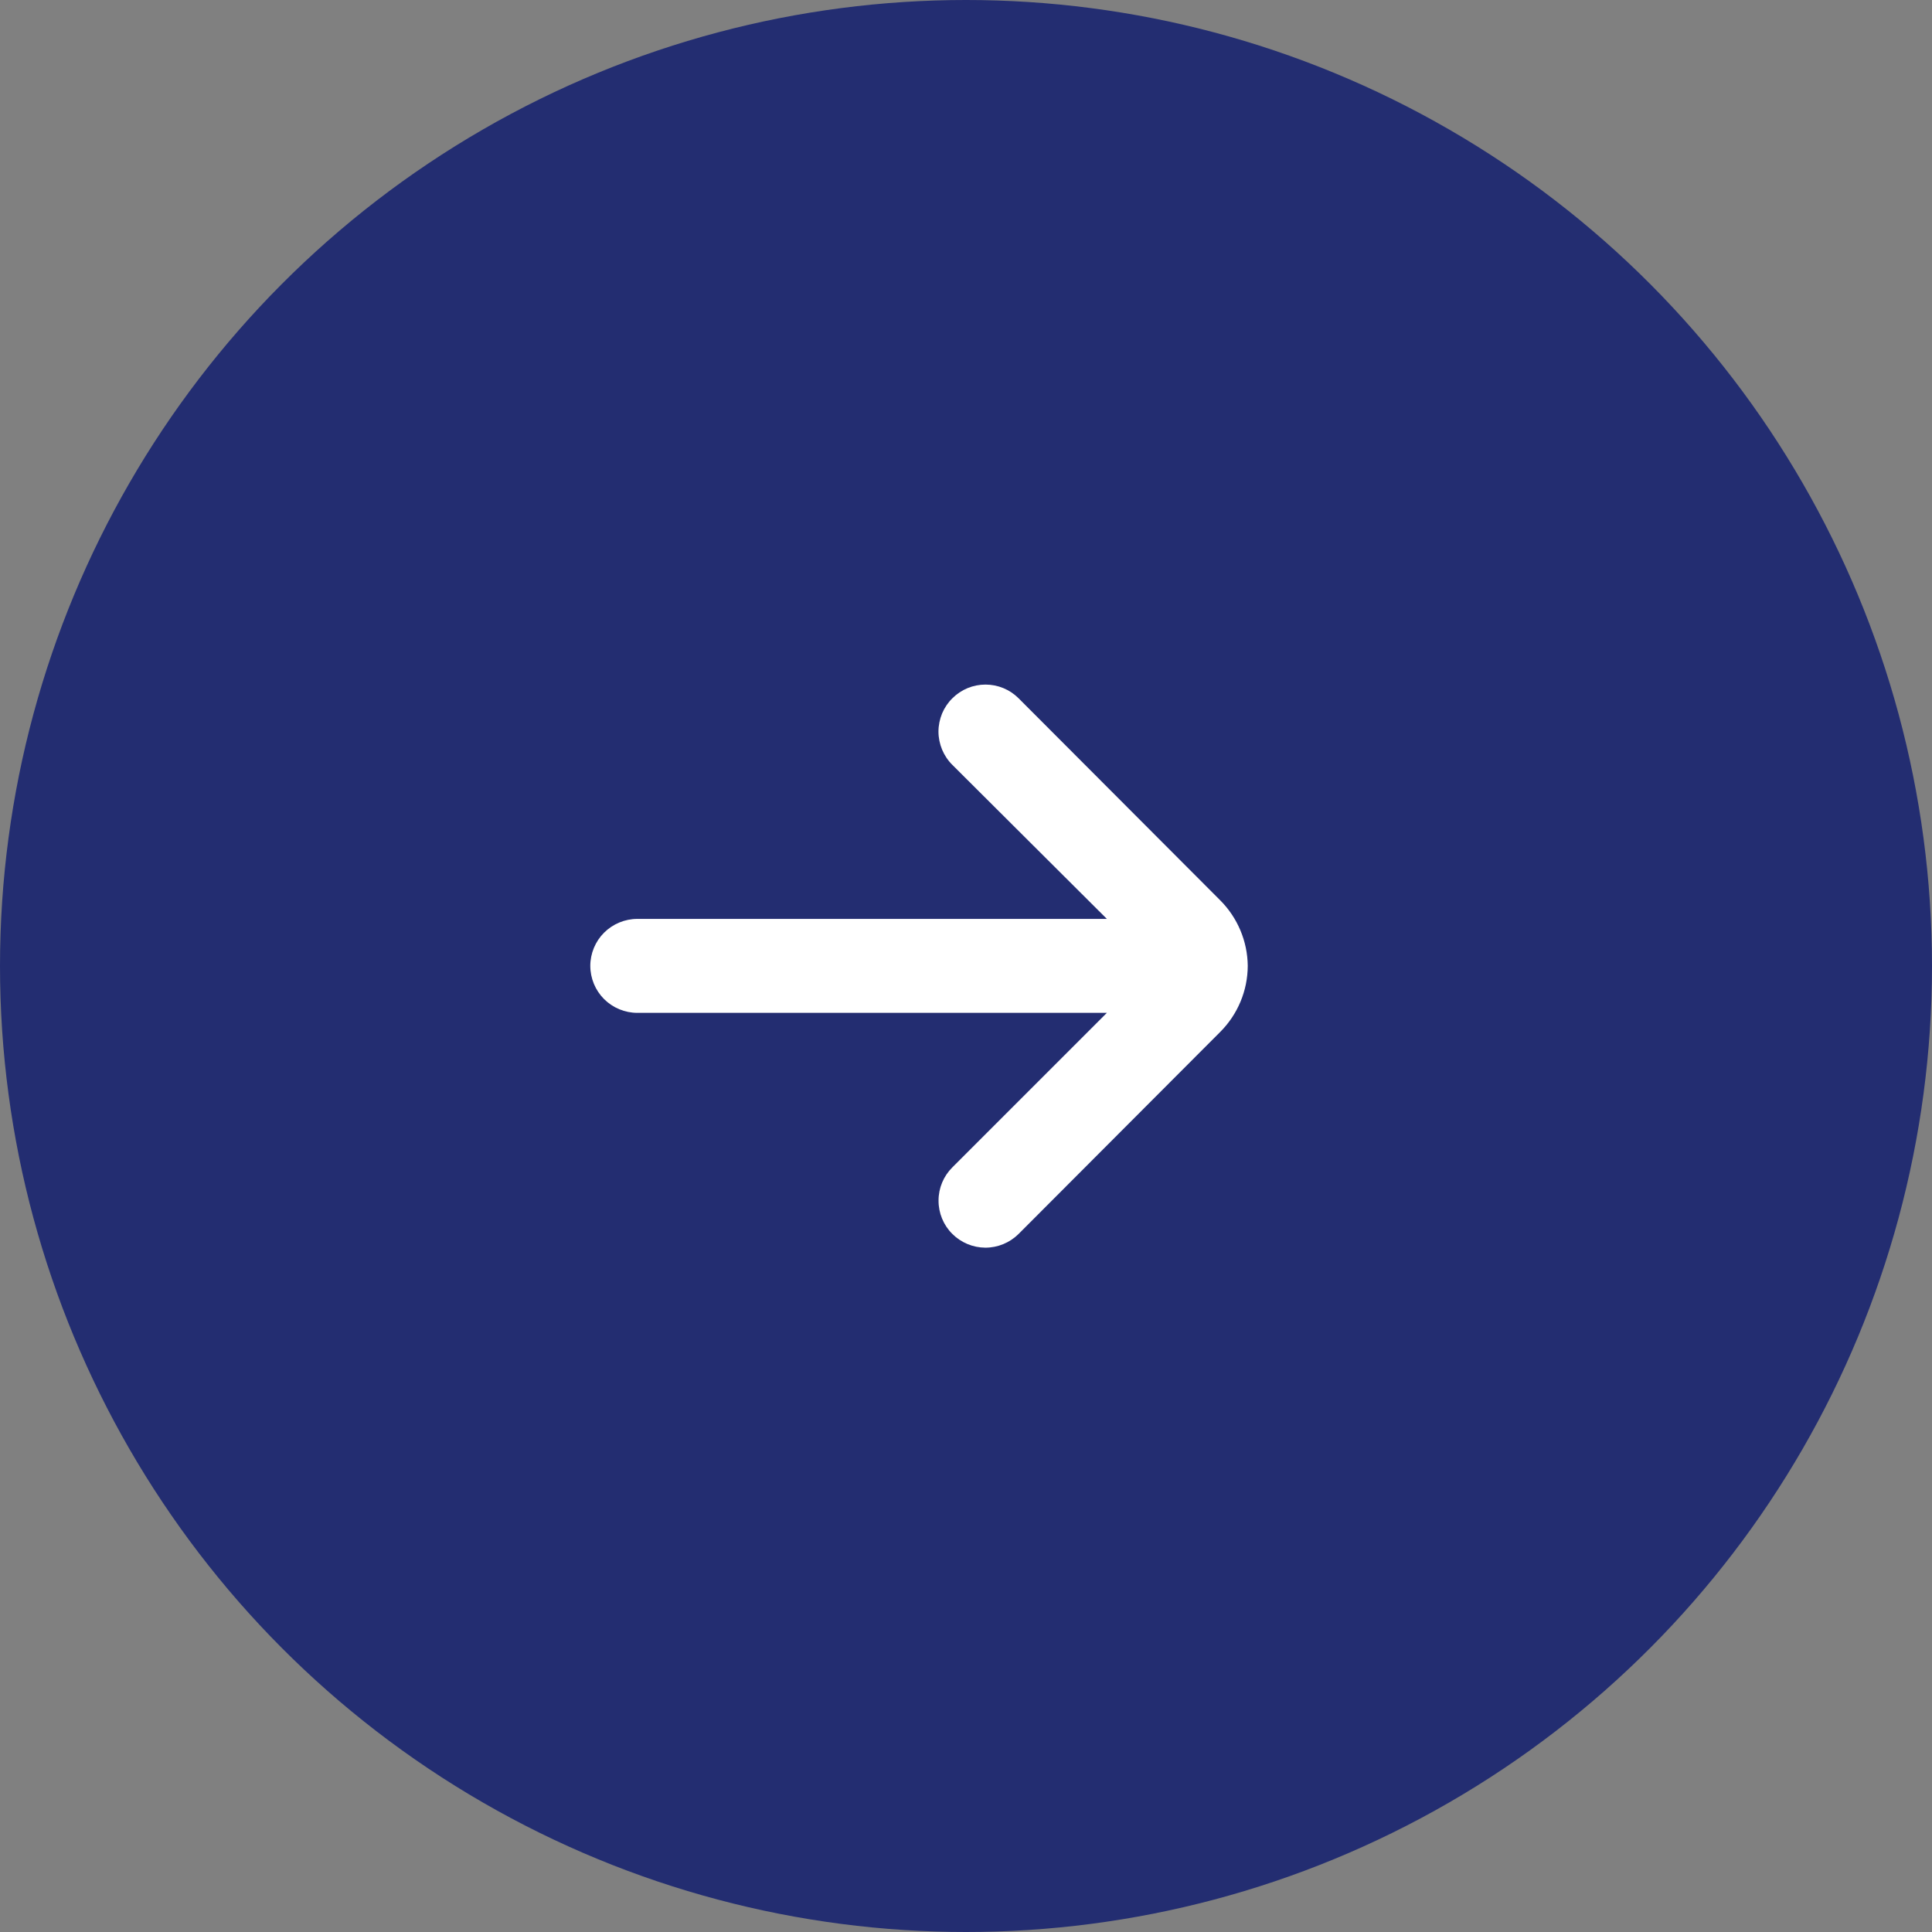 <svg width="24" height="24" viewBox="0 0 24 24" fill="none" xmlns="http://www.w3.org/2000/svg">
<rect x="0" y="0" width="24" height="24" fill="#808080" stroke="none"/>
<circle cx="12" cy="12" r="12" fill="#232D71"/>
<path d="M15.5 11.998C15.497 11.692 15.373 11.398 15.156 11.182L12.653 8.674C12.544 8.565 12.396 8.504 12.242 8.504C12.088 8.504 11.94 8.565 11.831 8.674C11.776 8.728 11.733 8.792 11.703 8.863C11.674 8.934 11.658 9.011 11.658 9.088C11.658 9.165 11.674 9.241 11.703 9.312C11.733 9.383 11.776 9.448 11.831 9.502L13.75 11.415H7.917C7.762 11.415 7.614 11.477 7.504 11.586C7.395 11.695 7.333 11.844 7.333 11.998C7.333 12.153 7.395 12.302 7.504 12.411C7.614 12.52 7.762 12.582 7.917 12.582H13.75L11.831 14.501C11.721 14.61 11.659 14.758 11.659 14.913C11.658 15.068 11.719 15.217 11.828 15.326C11.937 15.436 12.085 15.498 12.24 15.499C12.395 15.499 12.543 15.438 12.653 15.329L15.156 12.821C15.375 12.603 15.499 12.307 15.5 11.998Z" fill="white"/>
</svg>
